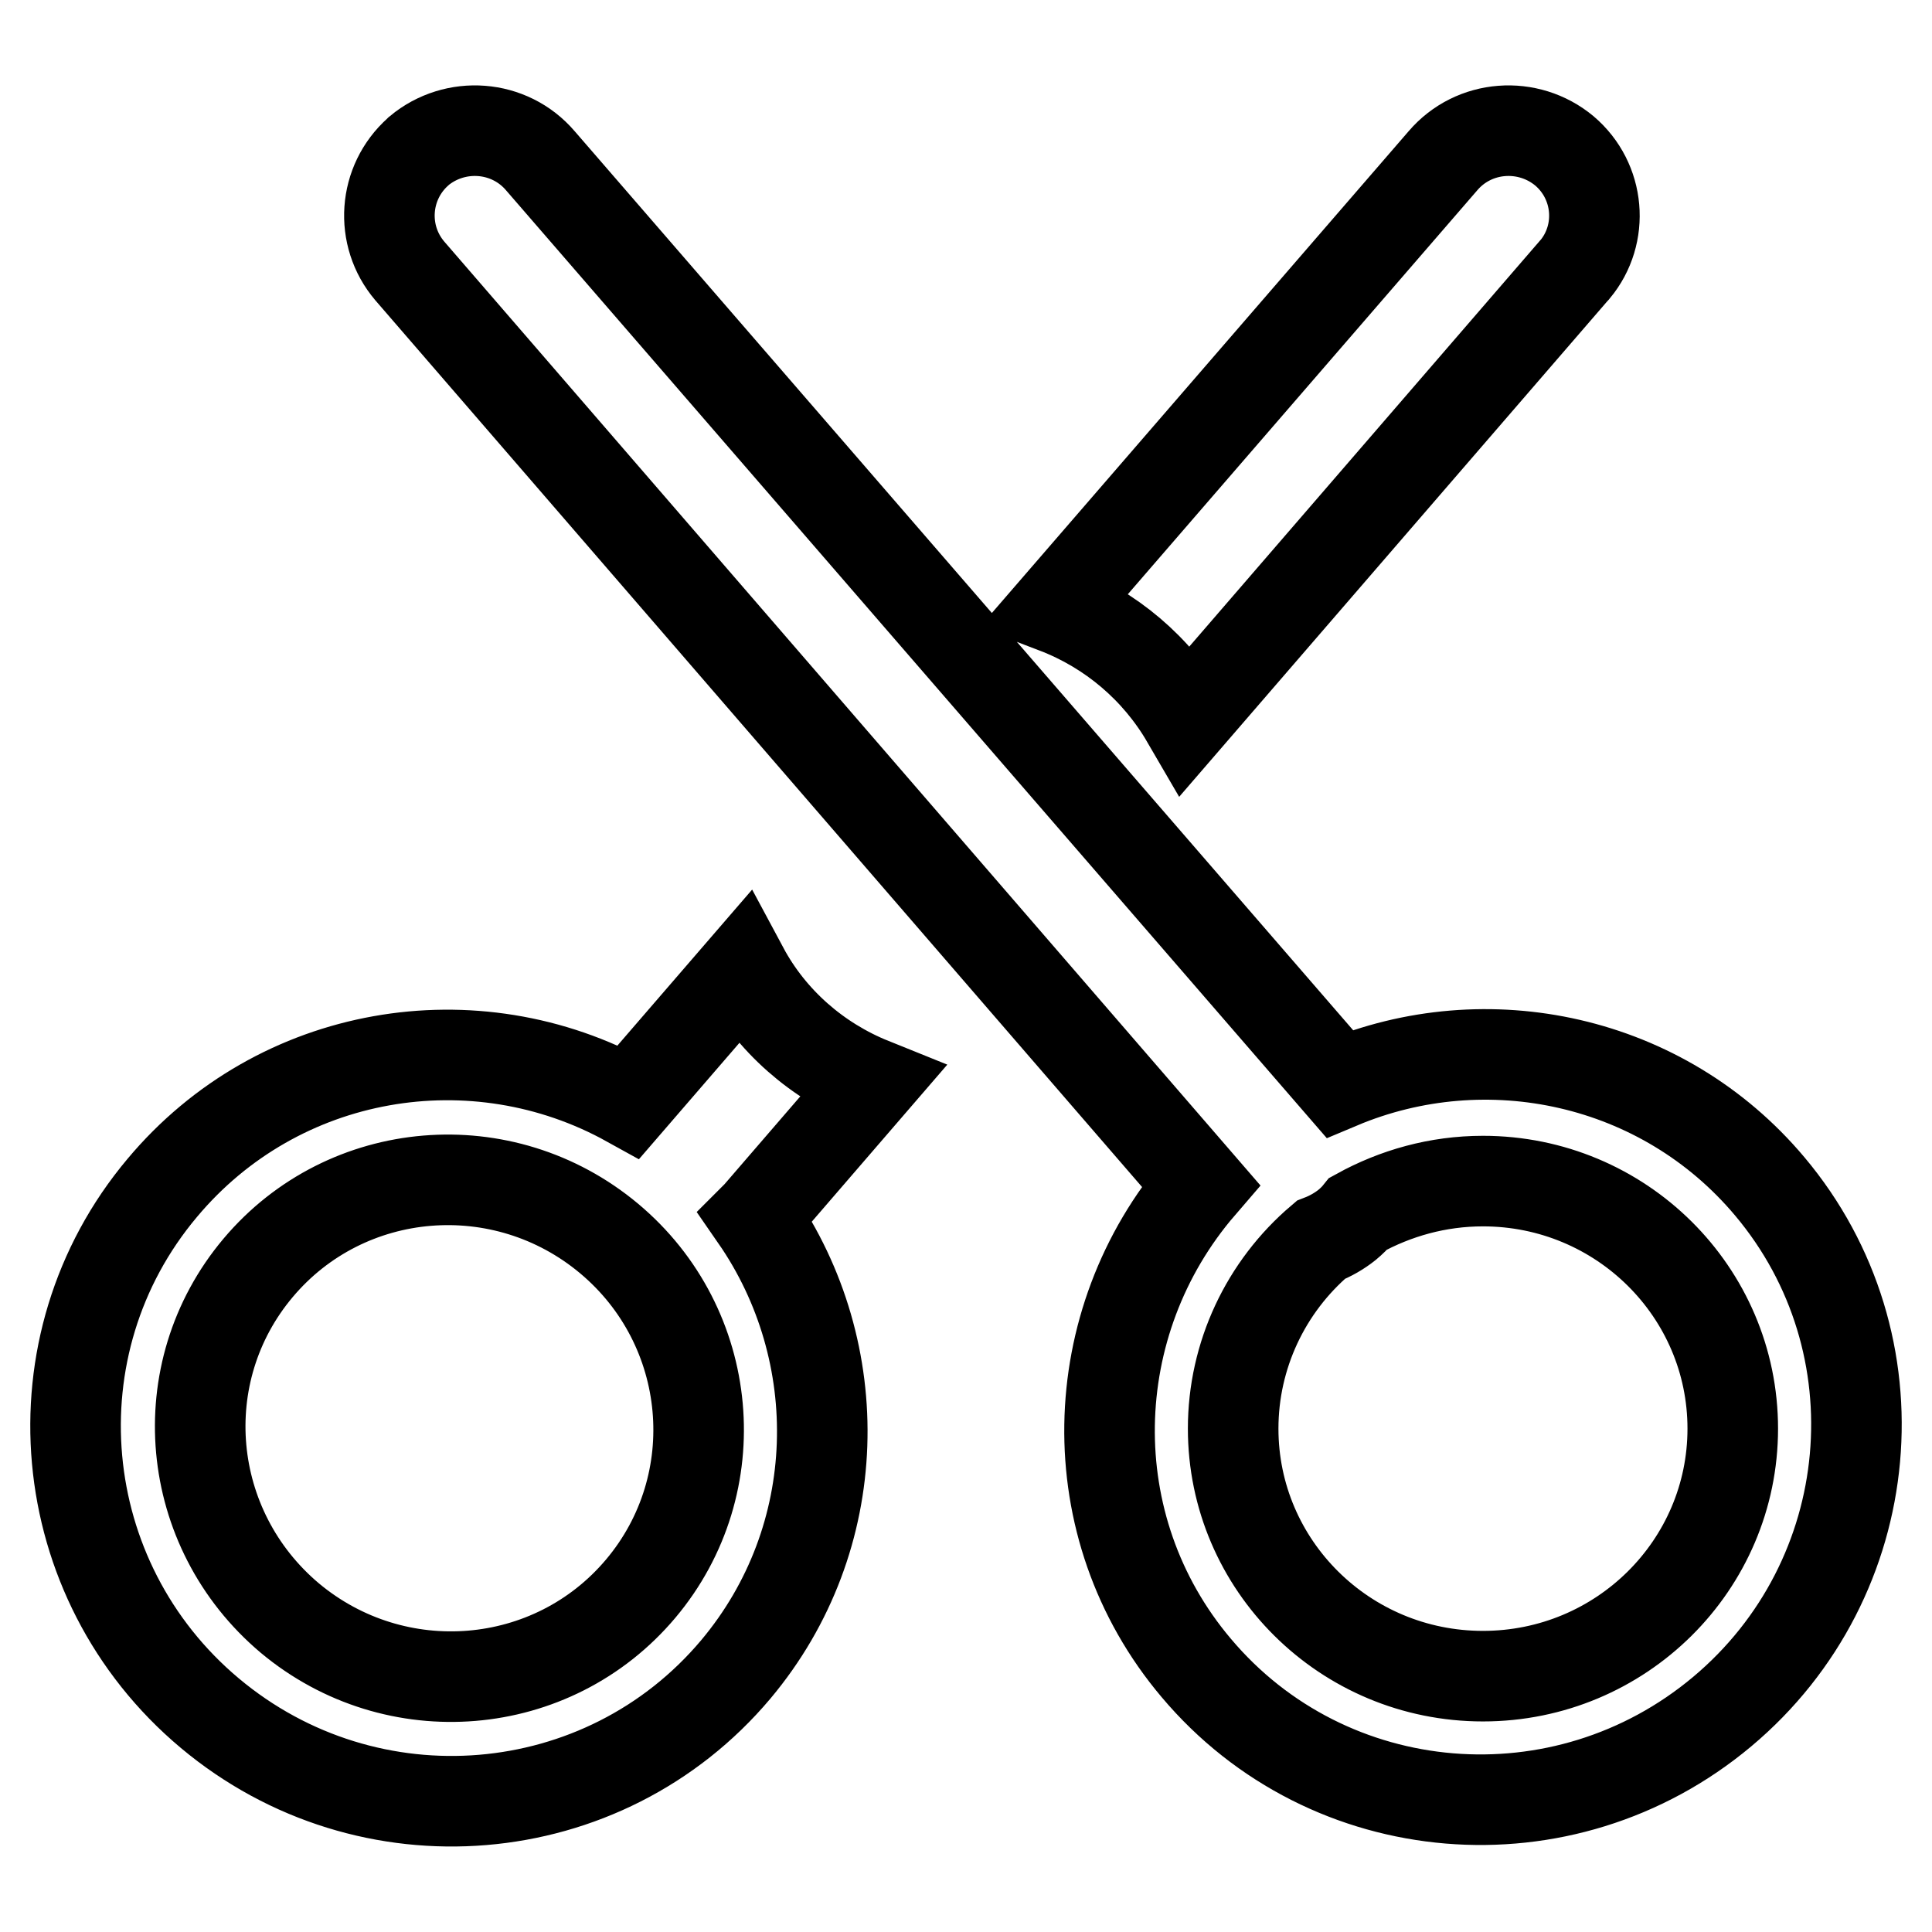 <?xml version="1.0" encoding="utf-8"?>
<!-- Svg Vector Icons : http://www.onlinewebfonts.com/icon -->
<!DOCTYPE svg PUBLIC "-//W3C//DTD SVG 1.1//EN" "http://www.w3.org/Graphics/SVG/1.1/DTD/svg11.dtd">
<svg version="1.1" xmlns="http://www.w3.org/2000/svg" xmlns:xlink="http://www.w3.org/1999/xlink" x="0px" y="0px" viewBox="0 0 256 256" enable-background="new 0 0 256 256" xml:space="preserve">
<g> <path stroke-width="12" fill-opacity="0" stroke="#000000"  d="M159.1,157.1L54.3,35.9c-4-4.7-3.5-11.7,1.1-15.8c0,0,0.1-0.1,0.1-0.1c4.8-4,12-3.5,16.1,1.3l105.9,122.3 c19.5-8.2,42.8-3.3,57,13.6c17.5,20.8,14.7,52-6.3,69.6c-21,17.6-52.2,15-69.7-5.8C142.7,202.3,143.5,175.2,159.1,157.1z  M175,164.3c-7.3,6.2-11.6,15.3-11.6,25c0,18.1,14.8,32.8,33.1,32.8c18.3,0,33.1-14.7,33.1-32.8s-14.8-32.8-33.1-32.8 c-6,0-11.6,1.6-16.5,4.3c-0.4,0.5-0.9,1-1.5,1.5C177.5,163.1,176.3,163.8,175,164.3L175,164.3z M115.5,143.5l-15.1,17.5 c-0.1,0.1-0.2,0.2-0.3,0.3c12.4,17.9,12,42.5-2.6,59.9C80,242,48.8,244.6,27.8,227c-21-17.6-23.8-48.8-6.3-69.6 C36.9,139,62.9,134.7,83.3,146l15.2-17.6C102.2,135.3,108.3,140.6,115.5,143.5L115.5,143.5z M157.2,95.3 c-3.9-6.7-10-11.9-17.3-14.7l51.3-59.3c4.1-4.8,11.3-5.3,16.1-1.3c4.7,4,5.3,11,1.4,15.7c0,0-0.1,0.1-0.1,0.1L157.2,95.3z  M38.4,214.4c14,11.7,34.8,10,46.5-3.9c11.7-13.9,9.8-34.7-4.2-46.4c-14-11.7-34.8-10-46.5,3.9C22.5,181.9,24.4,202.6,38.4,214.4z" /></g>
</svg>